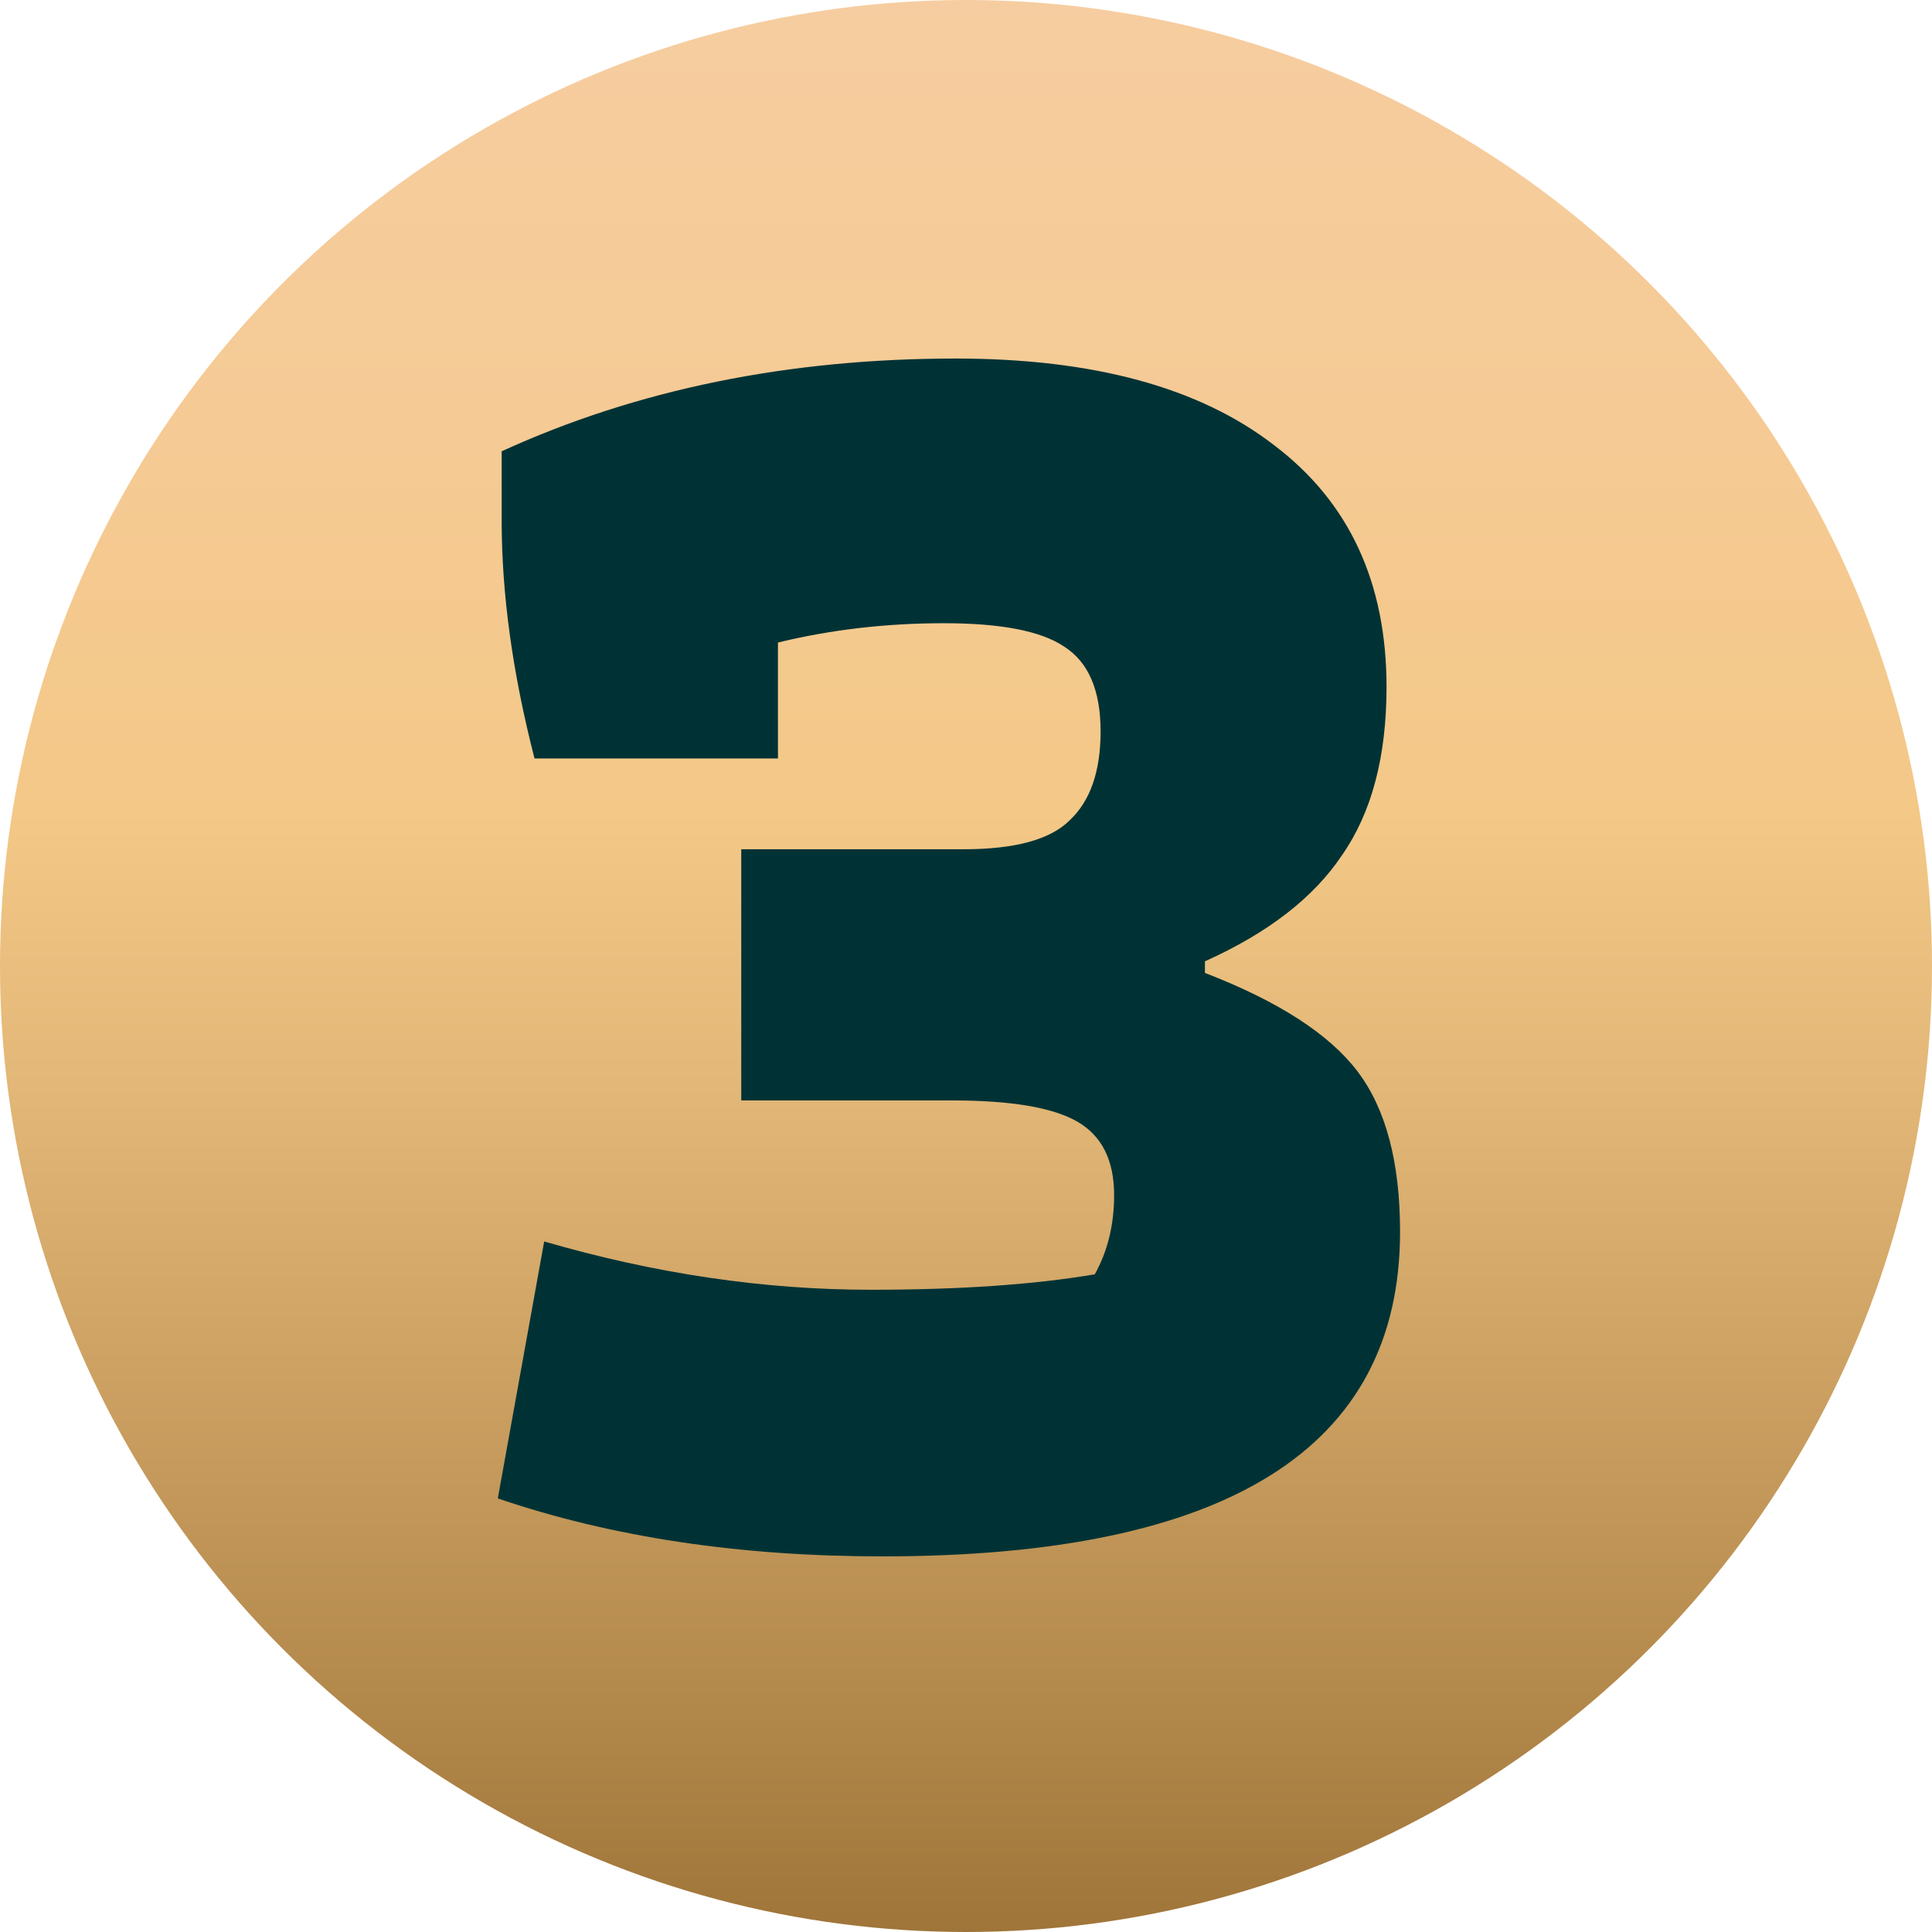 <svg width="45" height="45" viewBox="0 0 45 45" fill="none" xmlns="http://www.w3.org/2000/svg">
<circle cx="22.5" cy="22.5" r="22.5" fill="url(#paint0_linear_452_27620)"/>
<path d="M20.55 36.251C17.22 36.251 14.235 35.801 11.595 34.901L12.675 28.916C15.255 29.666 17.79 30.041 20.28 30.041C22.35 30.041 24.09 29.921 25.5 29.681C25.8 29.141 25.95 28.526 25.95 27.836C25.95 27.026 25.665 26.456 25.095 26.126C24.525 25.796 23.55 25.631 22.17 25.631H17.265V19.781H22.44C23.64 19.781 24.465 19.556 24.915 19.106C25.395 18.656 25.635 17.966 25.635 17.036C25.635 16.076 25.35 15.416 24.78 15.056C24.24 14.696 23.31 14.516 21.99 14.516C20.64 14.516 19.35 14.666 18.12 14.966V17.666H12.45C11.94 15.686 11.685 13.841 11.685 12.131V10.511C14.835 9.071 18.36 8.351 22.26 8.351C25.47 8.351 27.945 9.026 29.685 10.376C31.425 11.696 32.295 13.571 32.295 16.001C32.295 17.621 31.95 18.926 31.26 19.916C30.6 20.906 29.535 21.731 28.065 22.391V22.661C29.775 23.321 30.96 24.086 31.62 24.956C32.28 25.826 32.61 27.071 32.61 28.691C32.61 33.731 28.59 36.251 20.55 36.251Z" fill="#003235"/>
<defs>
<linearGradient id="paint0_linear_452_27620" x1="23" y1="3.16269e-06" x2="23" y2="45" gradientUnits="userSpaceOnUse">
<stop stop-color="#F6CDA0"/>
<stop offset="0.23" stop-color="#F5CA94"/>
<stop offset="0.42" stop-color="#F4C887"/>
<stop offset="0.57" stop-color="#E1B676"/>
<stop offset="0.88" stop-color="#B3884B"/>
<stop offset="1" stop-color="#9F7539"/>
</linearGradient>
</defs>
</svg>
